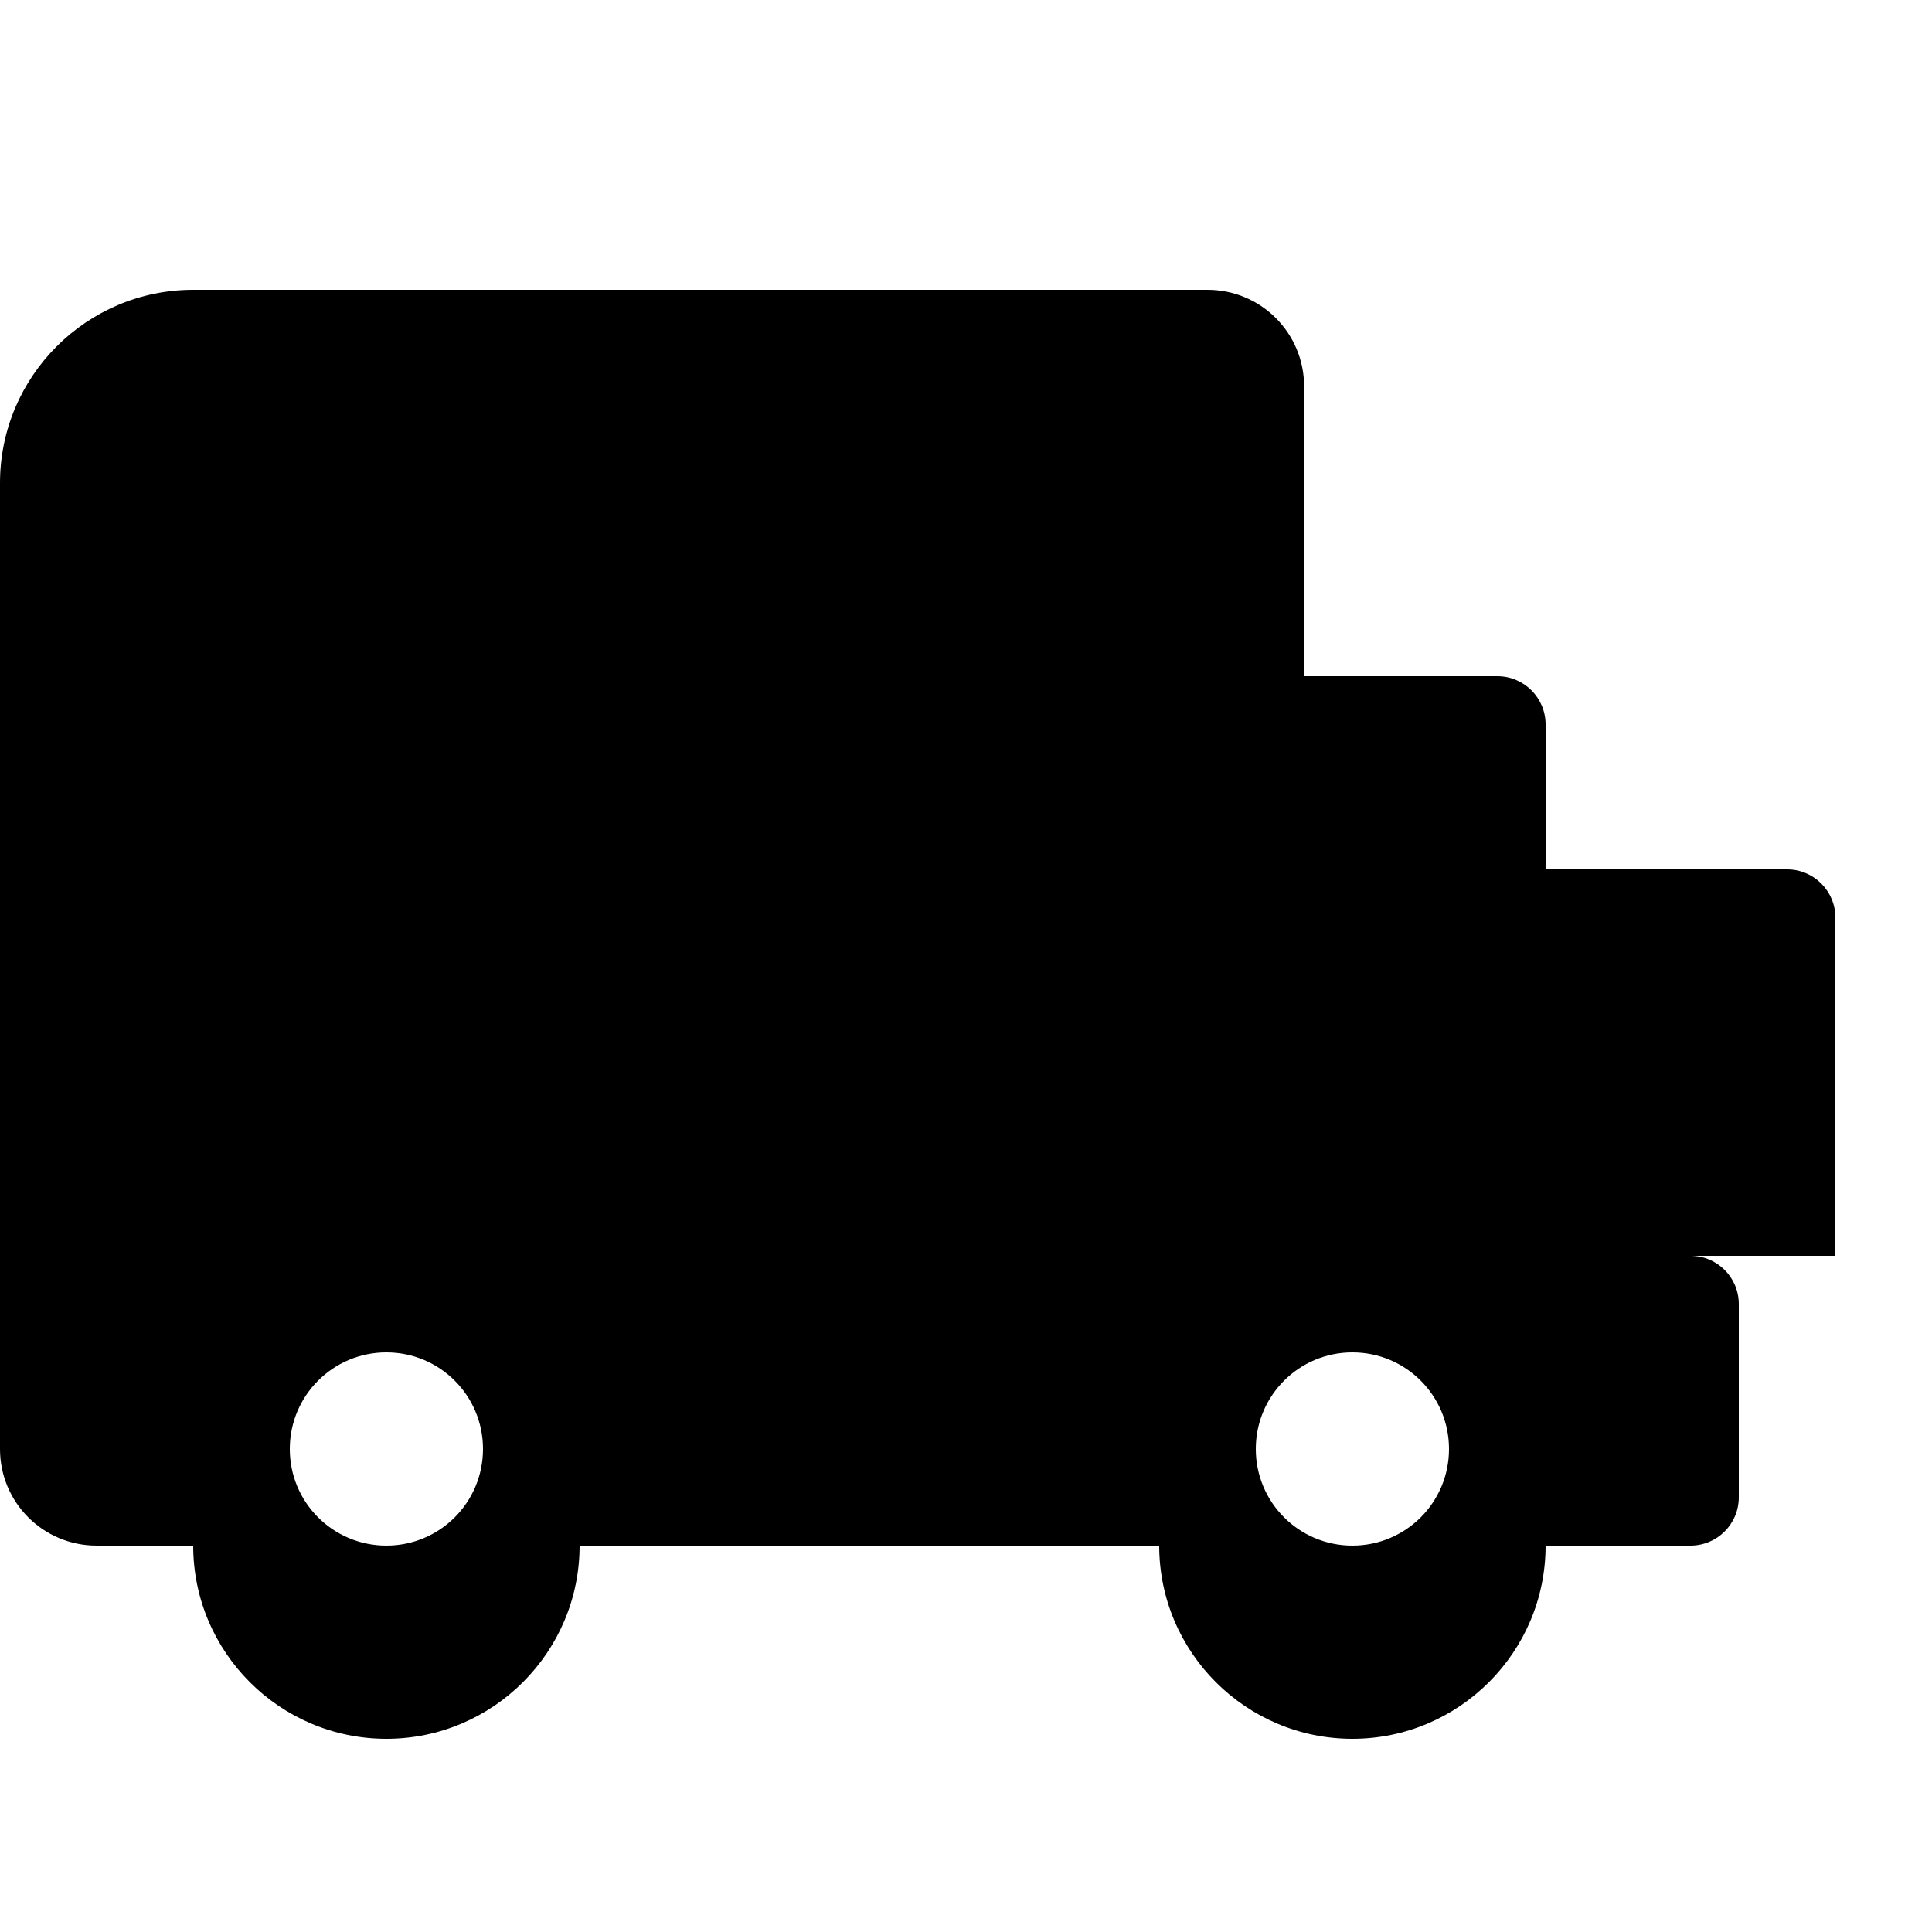 <svg xmlns="http://www.w3.org/2000/svg" width="60" height="60" viewBox="0 0 640 512" fill="currentColor">
<path d="M624 352h-16V240c0-8.84-7.16-16-16-16h-80v-48c0-8.84-7.16-16-16-16h-64V64c0-17.7-14.3-32-32-32H64C28.7 32 0 60.7 0 96v320c0 17.7 14.3 32 32 32h32c0 35.3 28.7 64 64 64s64-28.7 64-64h192c0 35.3 28.7 64 64 64s64-28.7 64-64h48c8.84 0 16-7.16 16-16V368c0-8.84-7.16-16-16-16zM128 448c-17.7 0-32-14.3-32-32s14.3-32 32-32 32 14.3 32 32-14.3 32-32 32zm320 0c-17.7 0-32-14.3-32-32s14.3-32 32-32 32 14.3 32 32-14.3 32-32 32z"/>
</svg>